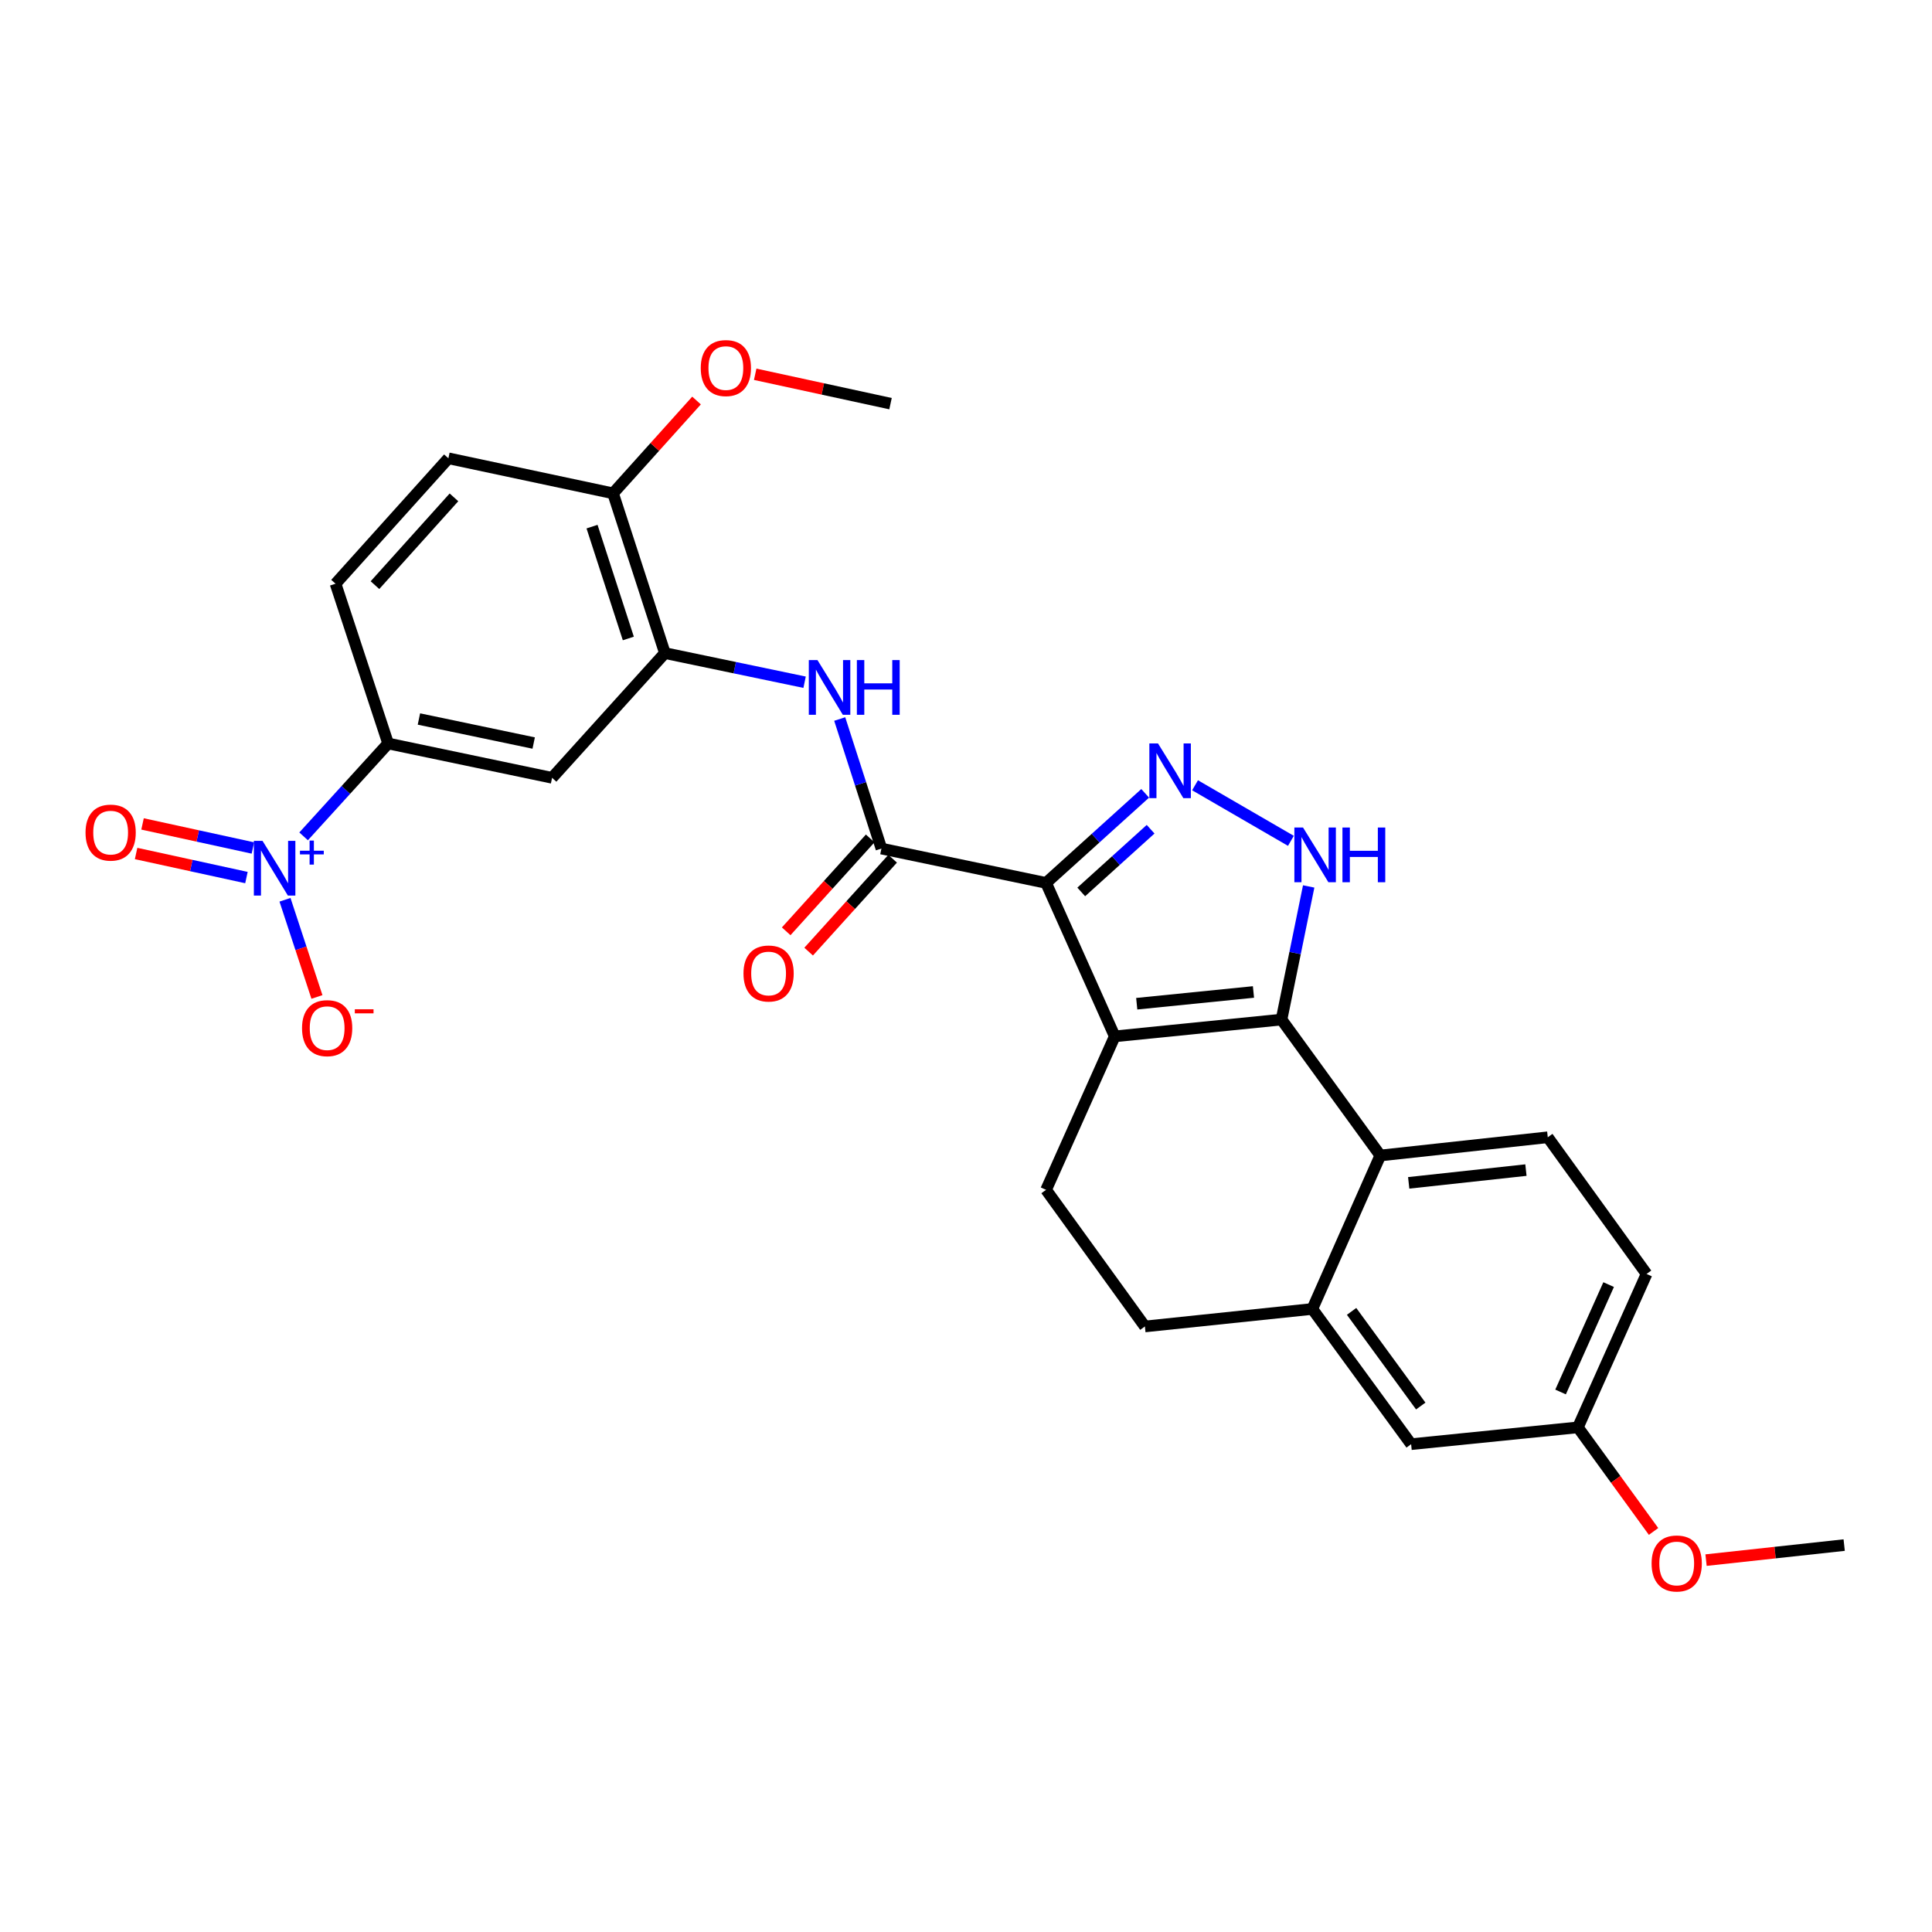 <?xml version='1.0' encoding='iso-8859-1'?>
<svg version='1.1' baseProfile='full'
              xmlns='http://www.w3.org/2000/svg'
                      xmlns:rdkit='http://www.rdkit.org/xml'
                      xmlns:xlink='http://www.w3.org/1999/xlink'
                  xml:space='preserve'
width='1000px' height='1000px' viewBox='0 0 1000 1000'>
<!-- END OF HEADER -->
<rect style='opacity:1.0;fill:#FFFFFF;stroke:none' width='1000' height='1000' x='0' y='0'> </rect>
<path class='bond-0' d='M 541.446,456.995 L 576.992,536.417' style='fill:none;fill-rule:evenodd;stroke:#000000;stroke-width:6px;stroke-linecap:butt;stroke-linejoin:miter;stroke-opacity:1' />
<path class='bond-2' d='M 541.446,456.995 L 567.094,433.812' style='fill:none;fill-rule:evenodd;stroke:#000000;stroke-width:6px;stroke-linecap:butt;stroke-linejoin:miter;stroke-opacity:1' />
<path class='bond-2' d='M 567.094,433.812 L 592.741,410.63' style='fill:none;fill-rule:evenodd;stroke:#0000FF;stroke-width:6px;stroke-linecap:butt;stroke-linejoin:miter;stroke-opacity:1' />
<path class='bond-2' d='M 559.646,461.663 L 577.599,445.435' style='fill:none;fill-rule:evenodd;stroke:#000000;stroke-width:6px;stroke-linecap:butt;stroke-linejoin:miter;stroke-opacity:1' />
<path class='bond-2' d='M 577.599,445.435 L 595.553,429.207' style='fill:none;fill-rule:evenodd;stroke:#0000FF;stroke-width:6px;stroke-linecap:butt;stroke-linejoin:miter;stroke-opacity:1' />
<path class='bond-4' d='M 541.446,456.995 L 456.218,439.222' style='fill:none;fill-rule:evenodd;stroke:#000000;stroke-width:6px;stroke-linecap:butt;stroke-linejoin:miter;stroke-opacity:1' />
<path class='bond-1' d='M 576.992,536.417 L 663.308,527.731' style='fill:none;fill-rule:evenodd;stroke:#000000;stroke-width:6px;stroke-linecap:butt;stroke-linejoin:miter;stroke-opacity:1' />
<path class='bond-1' d='M 588.371,519.526 L 648.792,513.445' style='fill:none;fill-rule:evenodd;stroke:#000000;stroke-width:6px;stroke-linecap:butt;stroke-linejoin:miter;stroke-opacity:1' />
<path class='bond-12' d='M 576.992,536.417 L 541.446,615.856' style='fill:none;fill-rule:evenodd;stroke:#000000;stroke-width:6px;stroke-linecap:butt;stroke-linejoin:miter;stroke-opacity:1' />
<path class='bond-6' d='M 663.308,527.731 L 714.442,598.083' style='fill:none;fill-rule:evenodd;stroke:#000000;stroke-width:6px;stroke-linecap:butt;stroke-linejoin:miter;stroke-opacity:1' />
<path class='bond-28' d='M 663.308,527.731 L 670.34,493.276' style='fill:none;fill-rule:evenodd;stroke:#000000;stroke-width:6px;stroke-linecap:butt;stroke-linejoin:miter;stroke-opacity:1' />
<path class='bond-28' d='M 670.34,493.276 L 677.372,458.821' style='fill:none;fill-rule:evenodd;stroke:#0000FF;stroke-width:6px;stroke-linecap:butt;stroke-linejoin:miter;stroke-opacity:1' />
<path class='bond-3' d='M 618.554,406.451 L 668.17,435.217' style='fill:none;fill-rule:evenodd;stroke:#0000FF;stroke-width:6px;stroke-linecap:butt;stroke-linejoin:miter;stroke-opacity:1' />
<path class='bond-7' d='M 456.218,439.222 L 445.428,405.693' style='fill:none;fill-rule:evenodd;stroke:#000000;stroke-width:6px;stroke-linecap:butt;stroke-linejoin:miter;stroke-opacity:1' />
<path class='bond-7' d='M 445.428,405.693 L 434.638,372.164' style='fill:none;fill-rule:evenodd;stroke:#0000FF;stroke-width:6px;stroke-linecap:butt;stroke-linejoin:miter;stroke-opacity:1' />
<path class='bond-17' d='M 450.408,433.968 L 428.67,458.006' style='fill:none;fill-rule:evenodd;stroke:#000000;stroke-width:6px;stroke-linecap:butt;stroke-linejoin:miter;stroke-opacity:1' />
<path class='bond-17' d='M 428.67,458.006 L 406.932,482.044' style='fill:none;fill-rule:evenodd;stroke:#FF0000;stroke-width:6px;stroke-linecap:butt;stroke-linejoin:miter;stroke-opacity:1' />
<path class='bond-17' d='M 462.028,444.476 L 440.29,468.514' style='fill:none;fill-rule:evenodd;stroke:#000000;stroke-width:6px;stroke-linecap:butt;stroke-linejoin:miter;stroke-opacity:1' />
<path class='bond-17' d='M 440.29,468.514 L 418.552,492.553' style='fill:none;fill-rule:evenodd;stroke:#FF0000;stroke-width:6px;stroke-linecap:butt;stroke-linejoin:miter;stroke-opacity:1' />
<path class='bond-5' d='M 157.148,432.896 L 179.02,408.86' style='fill:none;fill-rule:evenodd;stroke:#0000FF;stroke-width:6px;stroke-linecap:butt;stroke-linejoin:miter;stroke-opacity:1' />
<path class='bond-5' d='M 179.02,408.86 L 200.892,384.823' style='fill:none;fill-rule:evenodd;stroke:#000000;stroke-width:6px;stroke-linecap:butt;stroke-linejoin:miter;stroke-opacity:1' />
<path class='bond-14' d='M 147.512,465.724 L 155.781,490.874' style='fill:none;fill-rule:evenodd;stroke:#0000FF;stroke-width:6px;stroke-linecap:butt;stroke-linejoin:miter;stroke-opacity:1' />
<path class='bond-14' d='M 155.781,490.874 L 164.05,516.025' style='fill:none;fill-rule:evenodd;stroke:#FF0000;stroke-width:6px;stroke-linecap:butt;stroke-linejoin:miter;stroke-opacity:1' />
<path class='bond-15' d='M 130.899,438.918 L 102.34,432.688' style='fill:none;fill-rule:evenodd;stroke:#0000FF;stroke-width:6px;stroke-linecap:butt;stroke-linejoin:miter;stroke-opacity:1' />
<path class='bond-15' d='M 102.34,432.688 L 73.781,426.459' style='fill:none;fill-rule:evenodd;stroke:#FF0000;stroke-width:6px;stroke-linecap:butt;stroke-linejoin:miter;stroke-opacity:1' />
<path class='bond-15' d='M 127.56,454.225 L 99.001,447.995' style='fill:none;fill-rule:evenodd;stroke:#0000FF;stroke-width:6px;stroke-linecap:butt;stroke-linejoin:miter;stroke-opacity:1' />
<path class='bond-15' d='M 99.001,447.995 L 70.443,441.765' style='fill:none;fill-rule:evenodd;stroke:#FF0000;stroke-width:6px;stroke-linecap:butt;stroke-linejoin:miter;stroke-opacity:1' />
<path class='bond-13' d='M 714.442,598.083 L 801.124,588.648' style='fill:none;fill-rule:evenodd;stroke:#000000;stroke-width:6px;stroke-linecap:butt;stroke-linejoin:miter;stroke-opacity:1' />
<path class='bond-13' d='M 729.14,612.243 L 789.817,605.639' style='fill:none;fill-rule:evenodd;stroke:#000000;stroke-width:6px;stroke-linecap:butt;stroke-linejoin:miter;stroke-opacity:1' />
<path class='bond-29' d='M 714.442,598.083 L 679.262,677.514' style='fill:none;fill-rule:evenodd;stroke:#000000;stroke-width:6px;stroke-linecap:butt;stroke-linejoin:miter;stroke-opacity:1' />
<path class='bond-8' d='M 416.459,353.119 L 380.304,345.58' style='fill:none;fill-rule:evenodd;stroke:#0000FF;stroke-width:6px;stroke-linecap:butt;stroke-linejoin:miter;stroke-opacity:1' />
<path class='bond-8' d='M 380.304,345.58 L 344.148,338.04' style='fill:none;fill-rule:evenodd;stroke:#000000;stroke-width:6px;stroke-linecap:butt;stroke-linejoin:miter;stroke-opacity:1' />
<path class='bond-11' d='M 344.148,338.04 L 285.754,402.596' style='fill:none;fill-rule:evenodd;stroke:#000000;stroke-width:6px;stroke-linecap:butt;stroke-linejoin:miter;stroke-opacity:1' />
<path class='bond-16' d='M 344.148,338.04 L 317.314,255.345' style='fill:none;fill-rule:evenodd;stroke:#000000;stroke-width:6px;stroke-linecap:butt;stroke-linejoin:miter;stroke-opacity:1' />
<path class='bond-16' d='M 325.221,330.471 L 306.437,272.585' style='fill:none;fill-rule:evenodd;stroke:#000000;stroke-width:6px;stroke-linecap:butt;stroke-linejoin:miter;stroke-opacity:1' />
<path class='bond-9' d='M 200.892,384.823 L 285.754,402.596' style='fill:none;fill-rule:evenodd;stroke:#000000;stroke-width:6px;stroke-linecap:butt;stroke-linejoin:miter;stroke-opacity:1' />
<path class='bond-9' d='M 216.833,372.155 L 276.236,384.596' style='fill:none;fill-rule:evenodd;stroke:#000000;stroke-width:6px;stroke-linecap:butt;stroke-linejoin:miter;stroke-opacity:1' />
<path class='bond-31' d='M 200.892,384.823 L 173.675,302.128' style='fill:none;fill-rule:evenodd;stroke:#000000;stroke-width:6px;stroke-linecap:butt;stroke-linejoin:miter;stroke-opacity:1' />
<path class='bond-10' d='M 679.262,677.514 L 592.598,686.575' style='fill:none;fill-rule:evenodd;stroke:#000000;stroke-width:6px;stroke-linecap:butt;stroke-linejoin:miter;stroke-opacity:1' />
<path class='bond-19' d='M 679.262,677.514 L 730.397,747.501' style='fill:none;fill-rule:evenodd;stroke:#000000;stroke-width:6px;stroke-linecap:butt;stroke-linejoin:miter;stroke-opacity:1' />
<path class='bond-19' d='M 699.582,678.77 L 735.376,727.761' style='fill:none;fill-rule:evenodd;stroke:#000000;stroke-width:6px;stroke-linecap:butt;stroke-linejoin:miter;stroke-opacity:1' />
<path class='bond-18' d='M 541.446,615.856 L 592.598,686.575' style='fill:none;fill-rule:evenodd;stroke:#000000;stroke-width:6px;stroke-linecap:butt;stroke-linejoin:miter;stroke-opacity:1' />
<path class='bond-23' d='M 801.124,588.648 L 852.258,659.393' style='fill:none;fill-rule:evenodd;stroke:#000000;stroke-width:6px;stroke-linecap:butt;stroke-linejoin:miter;stroke-opacity:1' />
<path class='bond-21' d='M 317.314,255.345 L 232.087,237.215' style='fill:none;fill-rule:evenodd;stroke:#000000;stroke-width:6px;stroke-linecap:butt;stroke-linejoin:miter;stroke-opacity:1' />
<path class='bond-24' d='M 317.314,255.345 L 338.92,231.328' style='fill:none;fill-rule:evenodd;stroke:#000000;stroke-width:6px;stroke-linecap:butt;stroke-linejoin:miter;stroke-opacity:1' />
<path class='bond-24' d='M 338.92,231.328 L 360.525,207.31' style='fill:none;fill-rule:evenodd;stroke:#FF0000;stroke-width:6px;stroke-linecap:butt;stroke-linejoin:miter;stroke-opacity:1' />
<path class='bond-22' d='M 730.397,747.501 L 816.721,738.798' style='fill:none;fill-rule:evenodd;stroke:#000000;stroke-width:6px;stroke-linecap:butt;stroke-linejoin:miter;stroke-opacity:1' />
<path class='bond-20' d='M 173.675,302.128 L 232.087,237.215' style='fill:none;fill-rule:evenodd;stroke:#000000;stroke-width:6px;stroke-linecap:butt;stroke-linejoin:miter;stroke-opacity:1' />
<path class='bond-20' d='M 194.083,302.871 L 234.971,257.432' style='fill:none;fill-rule:evenodd;stroke:#000000;stroke-width:6px;stroke-linecap:butt;stroke-linejoin:miter;stroke-opacity:1' />
<path class='bond-25' d='M 816.721,738.798 L 836.299,765.735' style='fill:none;fill-rule:evenodd;stroke:#000000;stroke-width:6px;stroke-linecap:butt;stroke-linejoin:miter;stroke-opacity:1' />
<path class='bond-25' d='M 836.299,765.735 L 855.876,792.673' style='fill:none;fill-rule:evenodd;stroke:#FF0000;stroke-width:6px;stroke-linecap:butt;stroke-linejoin:miter;stroke-opacity:1' />
<path class='bond-30' d='M 816.721,738.798 L 852.258,659.393' style='fill:none;fill-rule:evenodd;stroke:#000000;stroke-width:6px;stroke-linecap:butt;stroke-linejoin:miter;stroke-opacity:1' />
<path class='bond-30' d='M 807.751,720.487 L 832.628,664.904' style='fill:none;fill-rule:evenodd;stroke:#000000;stroke-width:6px;stroke-linecap:butt;stroke-linejoin:miter;stroke-opacity:1' />
<path class='bond-26' d='M 390.888,193.727 L 425.912,201.327' style='fill:none;fill-rule:evenodd;stroke:#FF0000;stroke-width:6px;stroke-linecap:butt;stroke-linejoin:miter;stroke-opacity:1' />
<path class='bond-26' d='M 425.912,201.327 L 460.936,208.928' style='fill:none;fill-rule:evenodd;stroke:#000000;stroke-width:6px;stroke-linecap:butt;stroke-linejoin:miter;stroke-opacity:1' />
<path class='bond-27' d='M 883.044,807.516 L 918.795,803.624' style='fill:none;fill-rule:evenodd;stroke:#FF0000;stroke-width:6px;stroke-linecap:butt;stroke-linejoin:miter;stroke-opacity:1' />
<path class='bond-27' d='M 918.795,803.624 L 954.545,799.733' style='fill:none;fill-rule:evenodd;stroke:#000000;stroke-width:6px;stroke-linecap:butt;stroke-linejoin:miter;stroke-opacity:1' />
<path  class='atom-3' d='M 599.385 384.807
L 608.665 399.807
Q 609.585 401.287, 611.065 403.967
Q 612.545 406.647, 612.625 406.807
L 612.625 384.807
L 616.385 384.807
L 616.385 413.127
L 612.505 413.127
L 602.545 396.727
Q 601.385 394.807, 600.145 392.607
Q 598.945 390.407, 598.585 389.727
L 598.585 413.127
L 594.905 413.127
L 594.905 384.807
L 599.385 384.807
' fill='#0000FF'/>
<path  class='atom-4' d='M 674.447 428.326
L 683.727 443.326
Q 684.647 444.806, 686.127 447.486
Q 687.607 450.166, 687.687 450.326
L 687.687 428.326
L 691.447 428.326
L 691.447 456.646
L 687.567 456.646
L 677.607 440.246
Q 676.447 438.326, 675.207 436.126
Q 674.007 433.926, 673.647 433.246
L 673.647 456.646
L 669.967 456.646
L 669.967 428.326
L 674.447 428.326
' fill='#0000FF'/>
<path  class='atom-4' d='M 694.847 428.326
L 698.687 428.326
L 698.687 440.366
L 713.167 440.366
L 713.167 428.326
L 717.007 428.326
L 717.007 456.646
L 713.167 456.646
L 713.167 443.566
L 698.687 443.566
L 698.687 456.646
L 694.847 456.646
L 694.847 428.326
' fill='#0000FF'/>
<path  class='atom-6' d='M 135.882 435.228
L 145.162 450.228
Q 146.082 451.708, 147.562 454.388
Q 149.042 457.068, 149.122 457.228
L 149.122 435.228
L 152.882 435.228
L 152.882 463.548
L 149.002 463.548
L 139.042 447.148
Q 137.882 445.228, 136.642 443.028
Q 135.442 440.828, 135.082 440.148
L 135.082 463.548
L 131.402 463.548
L 131.402 435.228
L 135.882 435.228
' fill='#0000FF'/>
<path  class='atom-6' d='M 155.258 440.332
L 160.247 440.332
L 160.247 435.079
L 162.465 435.079
L 162.465 440.332
L 167.586 440.332
L 167.586 442.233
L 162.465 442.233
L 162.465 447.513
L 160.247 447.513
L 160.247 442.233
L 155.258 442.233
L 155.258 440.332
' fill='#0000FF'/>
<path  class='atom-8' d='M 423.116 341.653
L 432.396 356.653
Q 433.316 358.133, 434.796 360.813
Q 436.276 363.493, 436.356 363.653
L 436.356 341.653
L 440.116 341.653
L 440.116 369.973
L 436.236 369.973
L 426.276 353.573
Q 425.116 351.653, 423.876 349.453
Q 422.676 347.253, 422.316 346.573
L 422.316 369.973
L 418.636 369.973
L 418.636 341.653
L 423.116 341.653
' fill='#0000FF'/>
<path  class='atom-8' d='M 443.516 341.653
L 447.356 341.653
L 447.356 353.693
L 461.836 353.693
L 461.836 341.653
L 465.676 341.653
L 465.676 369.973
L 461.836 369.973
L 461.836 356.893
L 447.356 356.893
L 447.356 369.973
L 443.516 369.973
L 443.516 341.653
' fill='#0000FF'/>
<path  class='atom-15' d='M 156.332 532.171
Q 156.332 525.371, 159.692 521.571
Q 163.052 517.771, 169.332 517.771
Q 175.612 517.771, 178.972 521.571
Q 182.332 525.371, 182.332 532.171
Q 182.332 539.051, 178.932 542.971
Q 175.532 546.851, 169.332 546.851
Q 163.092 546.851, 159.692 542.971
Q 156.332 539.091, 156.332 532.171
M 169.332 543.651
Q 173.652 543.651, 175.972 540.771
Q 178.332 537.851, 178.332 532.171
Q 178.332 526.611, 175.972 523.811
Q 173.652 520.971, 169.332 520.971
Q 165.012 520.971, 162.652 523.771
Q 160.332 526.571, 160.332 532.171
Q 160.332 537.891, 162.652 540.771
Q 165.012 543.651, 169.332 543.651
' fill='#FF0000'/>
<path  class='atom-15' d='M 183.652 522.394
L 193.341 522.394
L 193.341 524.506
L 183.652 524.506
L 183.652 522.394
' fill='#FF0000'/>
<path  class='atom-16' d='M 44.271 430.955
Q 44.271 424.155, 47.631 420.355
Q 50.991 416.555, 57.271 416.555
Q 63.551 416.555, 66.911 420.355
Q 70.271 424.155, 70.271 430.955
Q 70.271 437.835, 66.871 441.755
Q 63.471 445.635, 57.271 445.635
Q 51.031 445.635, 47.631 441.755
Q 44.271 437.875, 44.271 430.955
M 57.271 442.435
Q 61.591 442.435, 63.911 439.555
Q 66.271 436.635, 66.271 430.955
Q 66.271 425.395, 63.911 422.595
Q 61.591 419.755, 57.271 419.755
Q 52.951 419.755, 50.591 422.555
Q 48.271 425.355, 48.271 430.955
Q 48.271 436.675, 50.591 439.555
Q 52.951 442.435, 57.271 442.435
' fill='#FF0000'/>
<path  class='atom-18' d='M 384.824 503.875
Q 384.824 497.075, 388.184 493.275
Q 391.544 489.475, 397.824 489.475
Q 404.104 489.475, 407.464 493.275
Q 410.824 497.075, 410.824 503.875
Q 410.824 510.755, 407.424 514.675
Q 404.024 518.555, 397.824 518.555
Q 391.584 518.555, 388.184 514.675
Q 384.824 510.795, 384.824 503.875
M 397.824 515.355
Q 402.144 515.355, 404.464 512.475
Q 406.824 509.555, 406.824 503.875
Q 406.824 498.315, 404.464 495.515
Q 402.144 492.675, 397.824 492.675
Q 393.504 492.675, 391.144 495.475
Q 388.824 498.275, 388.824 503.875
Q 388.824 509.595, 391.144 512.475
Q 393.504 515.355, 397.824 515.355
' fill='#FF0000'/>
<path  class='atom-25' d='M 362.708 190.512
Q 362.708 183.712, 366.068 179.912
Q 369.428 176.112, 375.708 176.112
Q 381.988 176.112, 385.348 179.912
Q 388.708 183.712, 388.708 190.512
Q 388.708 197.392, 385.308 201.312
Q 381.908 205.192, 375.708 205.192
Q 369.468 205.192, 366.068 201.312
Q 362.708 197.432, 362.708 190.512
M 375.708 201.992
Q 380.028 201.992, 382.348 199.112
Q 384.708 196.192, 384.708 190.512
Q 384.708 184.952, 382.348 182.152
Q 380.028 179.312, 375.708 179.312
Q 371.388 179.312, 369.028 182.112
Q 366.708 184.912, 366.708 190.512
Q 366.708 196.232, 369.028 199.112
Q 371.388 201.992, 375.708 201.992
' fill='#FF0000'/>
<path  class='atom-26' d='M 854.864 809.248
Q 854.864 802.448, 858.224 798.648
Q 861.584 794.848, 867.864 794.848
Q 874.144 794.848, 877.504 798.648
Q 880.864 802.448, 880.864 809.248
Q 880.864 816.128, 877.464 820.048
Q 874.064 823.928, 867.864 823.928
Q 861.624 823.928, 858.224 820.048
Q 854.864 816.168, 854.864 809.248
M 867.864 820.728
Q 872.184 820.728, 874.504 817.848
Q 876.864 814.928, 876.864 809.248
Q 876.864 803.688, 874.504 800.888
Q 872.184 798.048, 867.864 798.048
Q 863.544 798.048, 861.184 800.848
Q 858.864 803.648, 858.864 809.248
Q 858.864 814.968, 861.184 817.848
Q 863.544 820.728, 867.864 820.728
' fill='#FF0000'/>
</svg>
